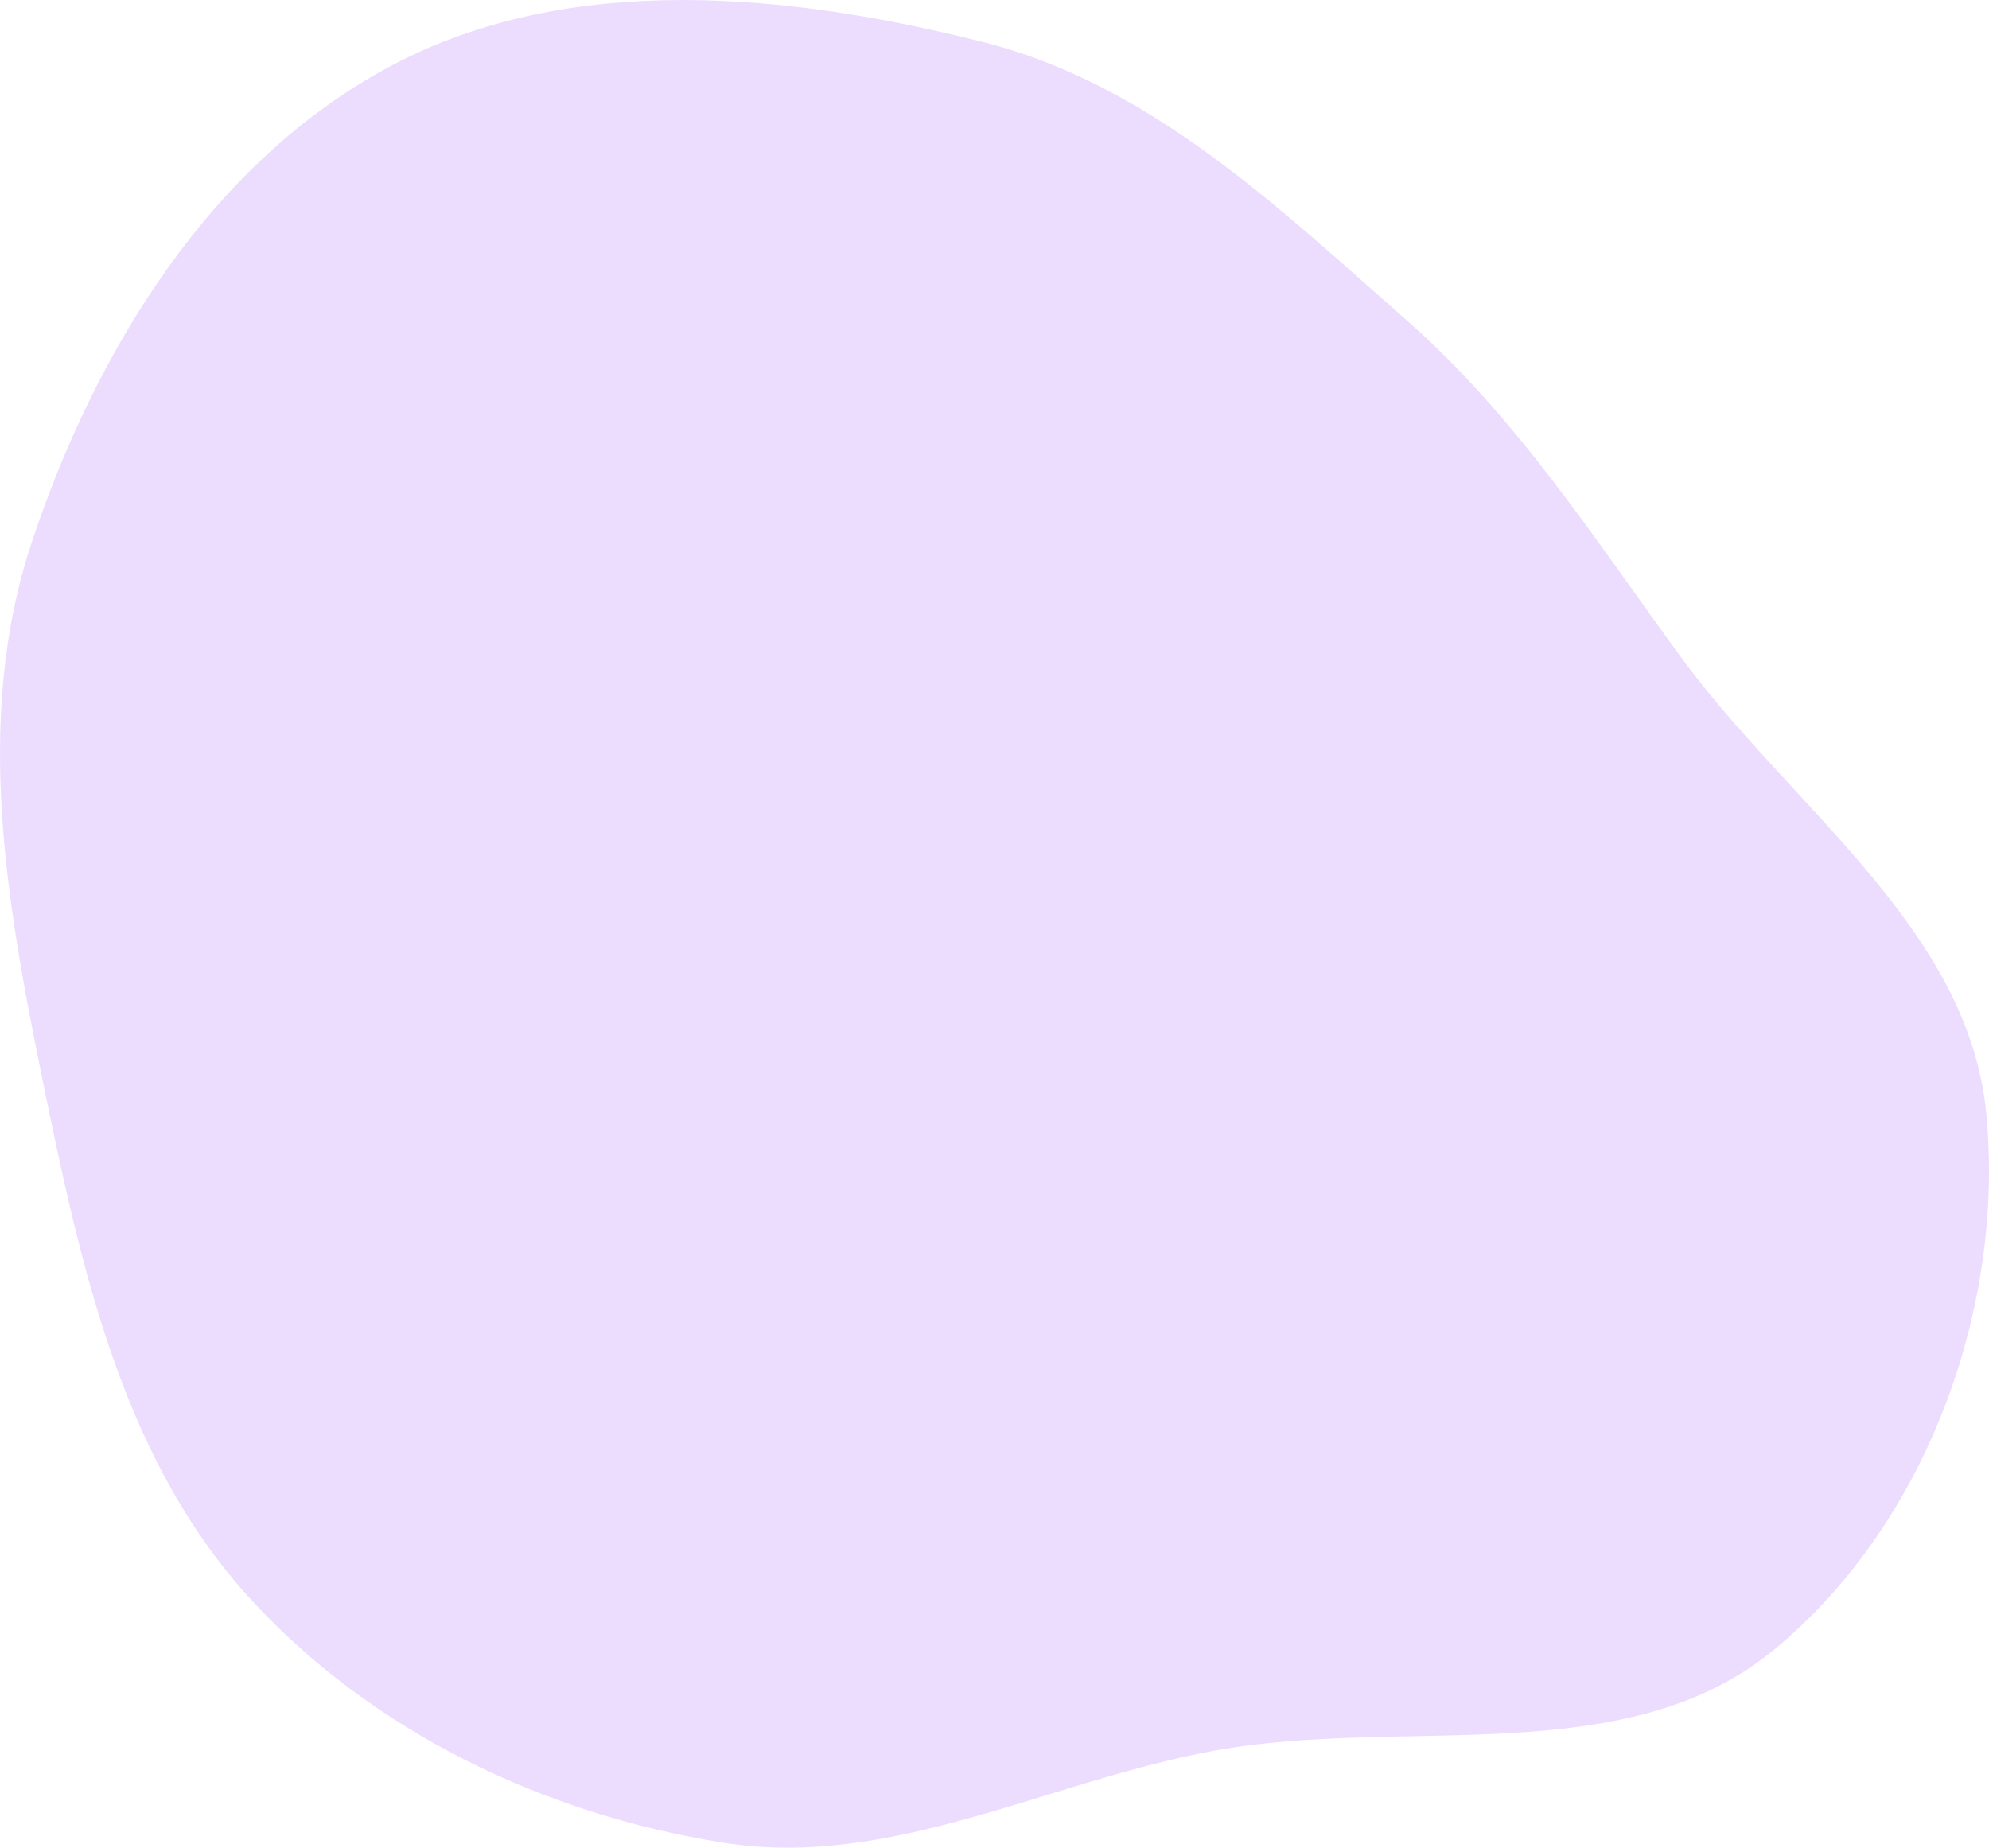 <?xml version="1.0" encoding="UTF-8"?> <svg xmlns="http://www.w3.org/2000/svg" width="155" height="144" viewBox="0 0 155 144" fill="none"><path opacity="0.15" fill-rule="evenodd" clip-rule="evenodd" d="M76.559 3.263C89.62 6.551 99.505 16.055 109.571 24.918C118.228 32.54 124.161 41.86 130.948 51.152C139.564 62.95 153.429 72.349 154.795 86.839C156.227 102.025 150.097 118.811 138.248 128.575C126.649 138.133 109.436 133.721 94.592 136.449C81.588 138.839 69.459 145.679 56.397 143.618C42.419 141.413 29.004 134.98 19.504 124.604C9.903 114.118 6.574 99.932 3.708 86.073C0.687 71.463 -2.232 56.425 2.476 42.258C7.468 27.236 16.519 12.477 30.634 5.047C44.437 -2.218 61.405 -0.552 76.559 3.263Z" fill="#821DFF"></path></svg> 